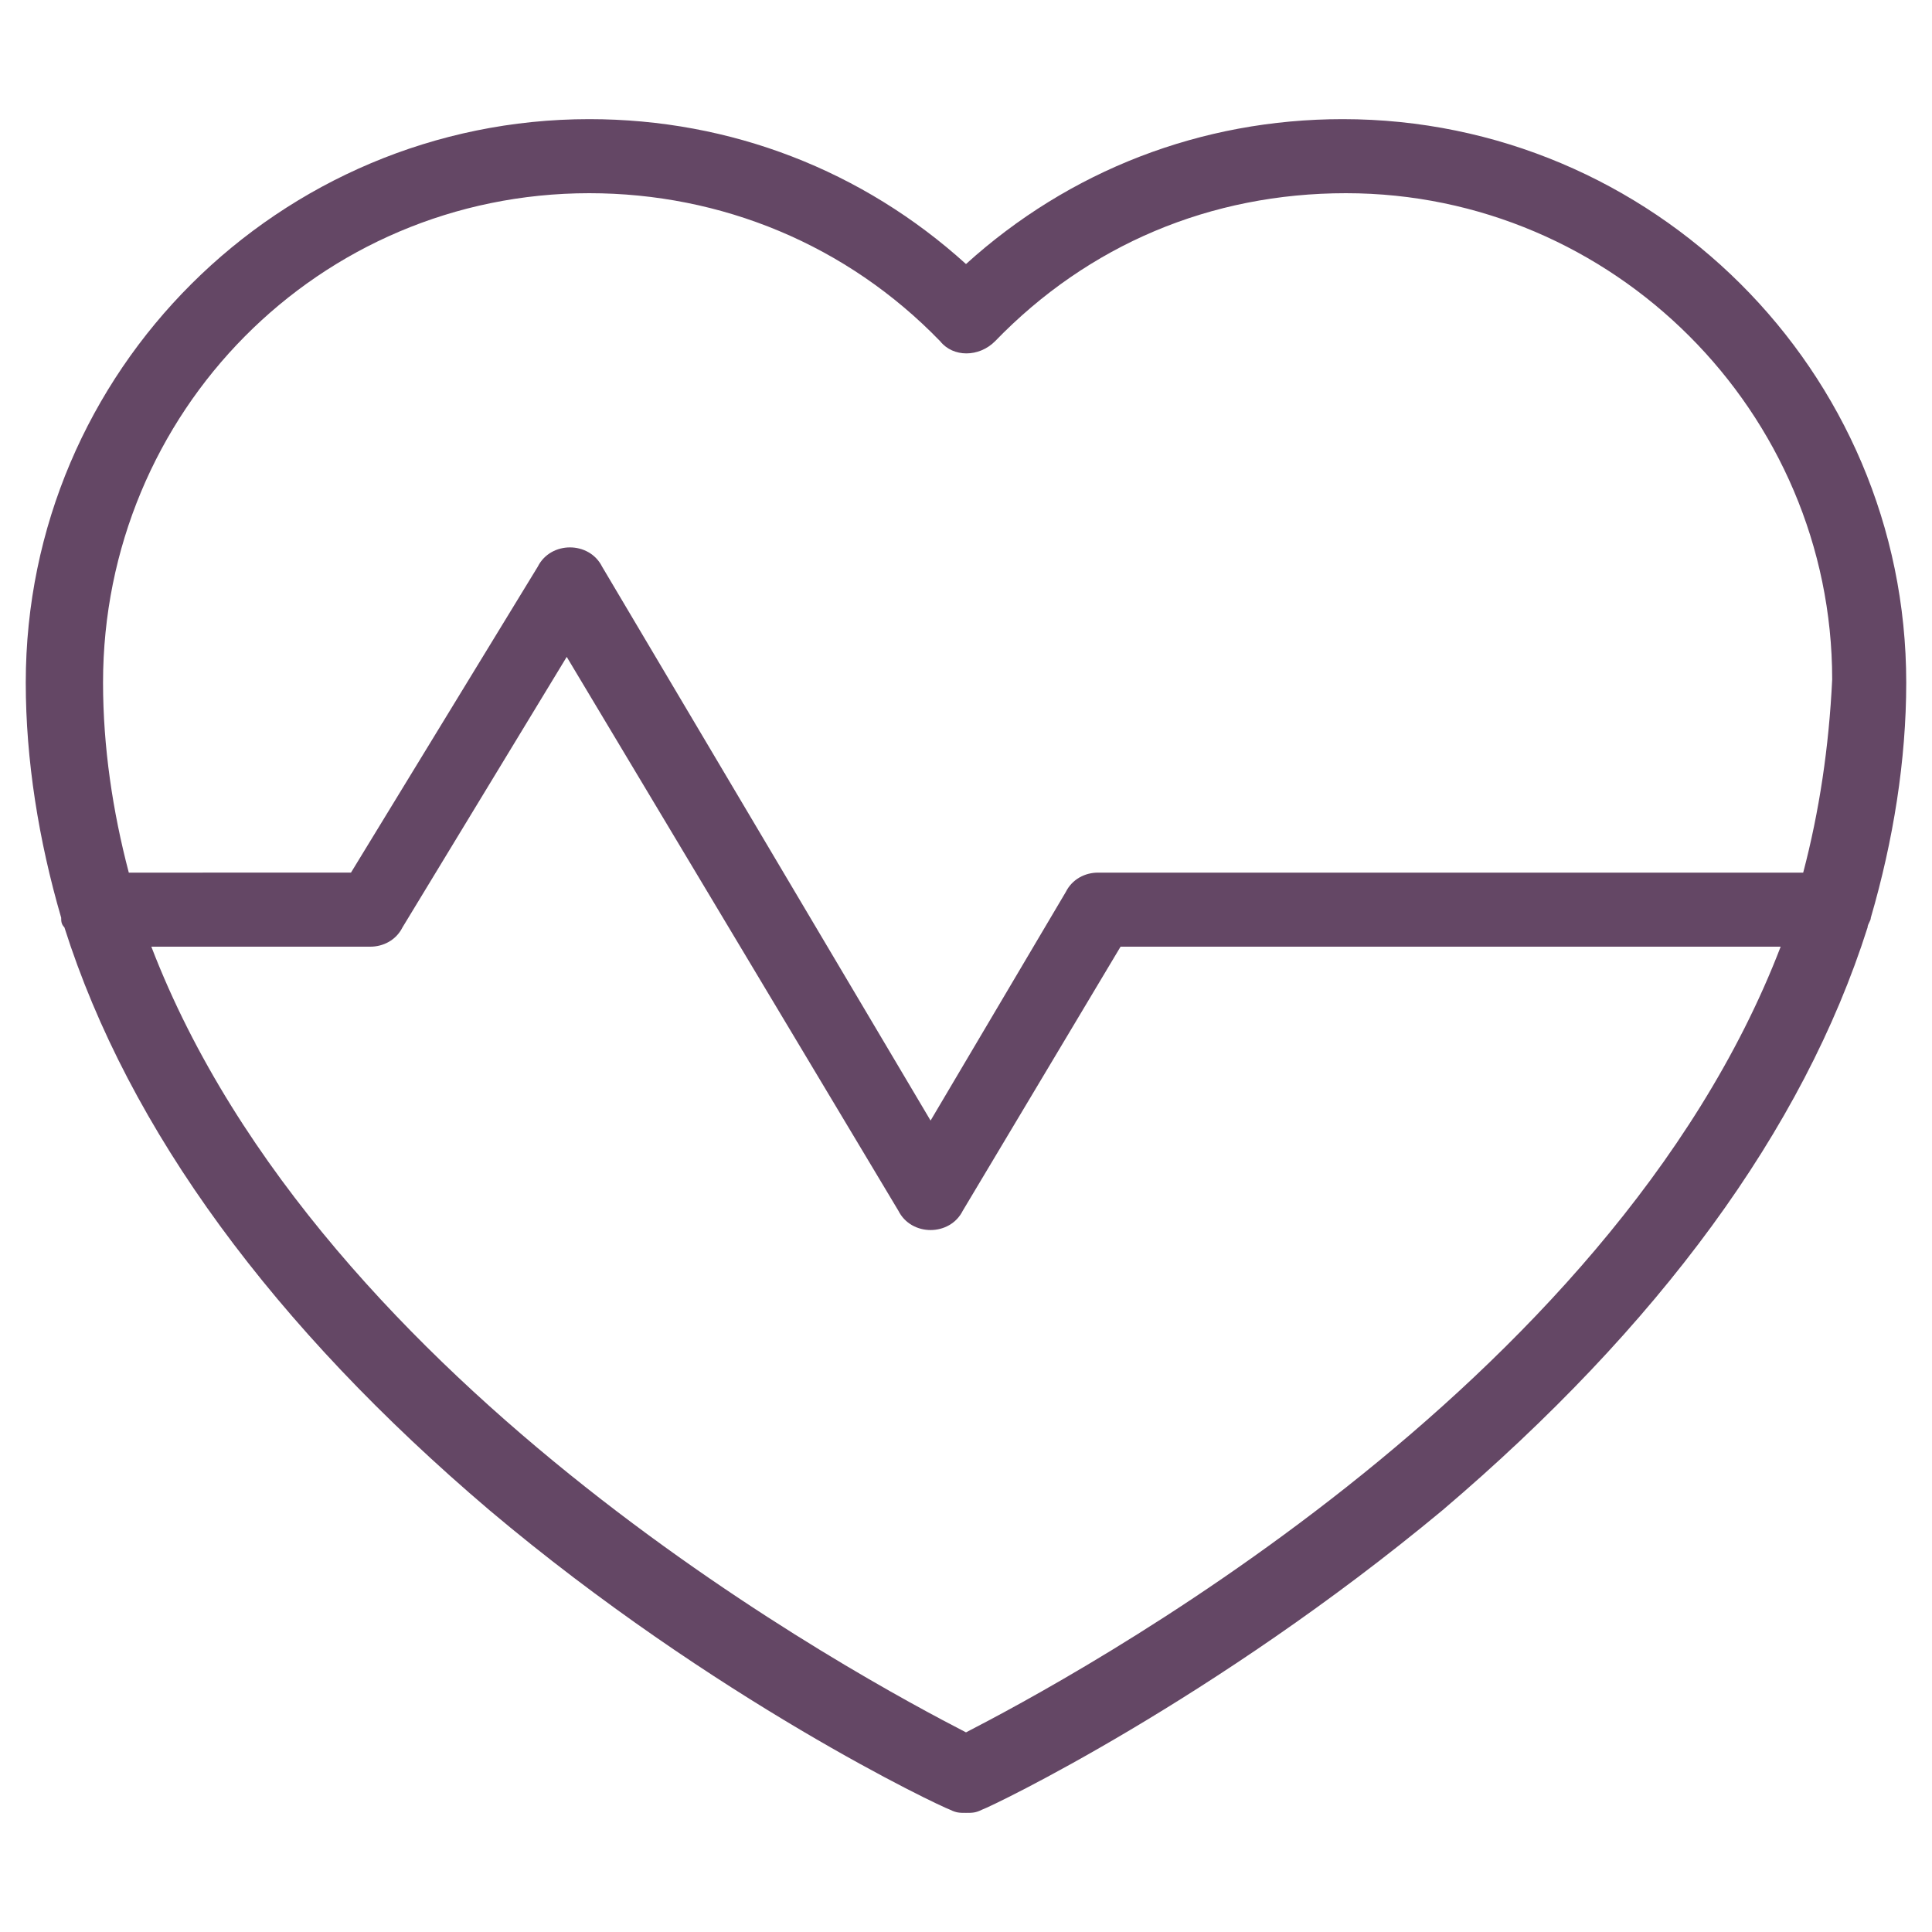 <?xml version="1.0" encoding="utf-8"?>
<!-- Generator: Adobe Illustrator 26.0.2, SVG Export Plug-In . SVG Version: 6.00 Build 0)  -->
<svg version="1.1" id="Layer_1" xmlns="http://www.w3.org/2000/svg" xmlns:xlink="http://www.w3.org/1999/xlink" x="0px" y="0px"
	 viewBox="0 0 60 60" style="enable-background:new 0 0 60 60;" xml:space="preserve">
<style type="text/css">
	.st0{fill:#644765;}
</style>
<path class="st0" d="M41.7,3.7c-4.4,0-8.5,1.6-11.7,4.5c-3.2-2.9-7.3-4.5-11.7-4.5c-9.6,0-17.5,7.8-17.5,17.5c0,2.4,0.4,4.9,1.1,7.3
	c0,0.1,0,0.2,0.1,0.3c2,6.3,6.5,12.4,13.2,18.1c7,5.9,14,9.2,14.3,9.3c0.2,0.1,0.3,0.1,0.5,0.1c0.2,0,0.3,0,0.5-0.1
	c0.3-0.1,7.2-3.4,14.3-9.3c6.7-5.7,11.2-11.8,13.2-18.1c0-0.1,0.1-0.2,0.1-0.3c0.7-2.4,1.1-4.9,1.1-7.3C59.2,11.5,51.3,3.7,41.7,3.7
	L41.7,3.7z M30,53.8c-3.1-1.6-20-10.6-25.3-24.4h6.8c0.4,0,0.8-0.2,1-0.6l5.1-8.4l10.3,17.2c0.2,0.4,0.6,0.6,1,0.6
	c0.4,0,0.8-0.2,1-0.6l4.9-8.2h20.5C50,43.2,33.1,52.2,30,53.8L30,53.8z M56,27.1H34.1c-0.4,0-0.8,0.2-1,0.6l-4.2,7.1L18.7,17.6
	c-0.2-0.4-0.6-0.6-1-0.6c0,0,0,0,0,0c-0.4,0-0.8,0.2-1,0.6l-5.8,9.5H4c-0.5-1.9-0.8-3.9-0.8-5.9C3.2,12.8,9.9,6,18.3,6
	c4.1,0,8,1.6,10.9,4.6c0.4,0.5,1.2,0.5,1.7,0c2.9-3,6.7-4.6,10.9-4.6c8.3,0,15.1,6.8,15.1,15.1C56.8,23.2,56.5,25.2,56,27.1z"/>
</svg>
